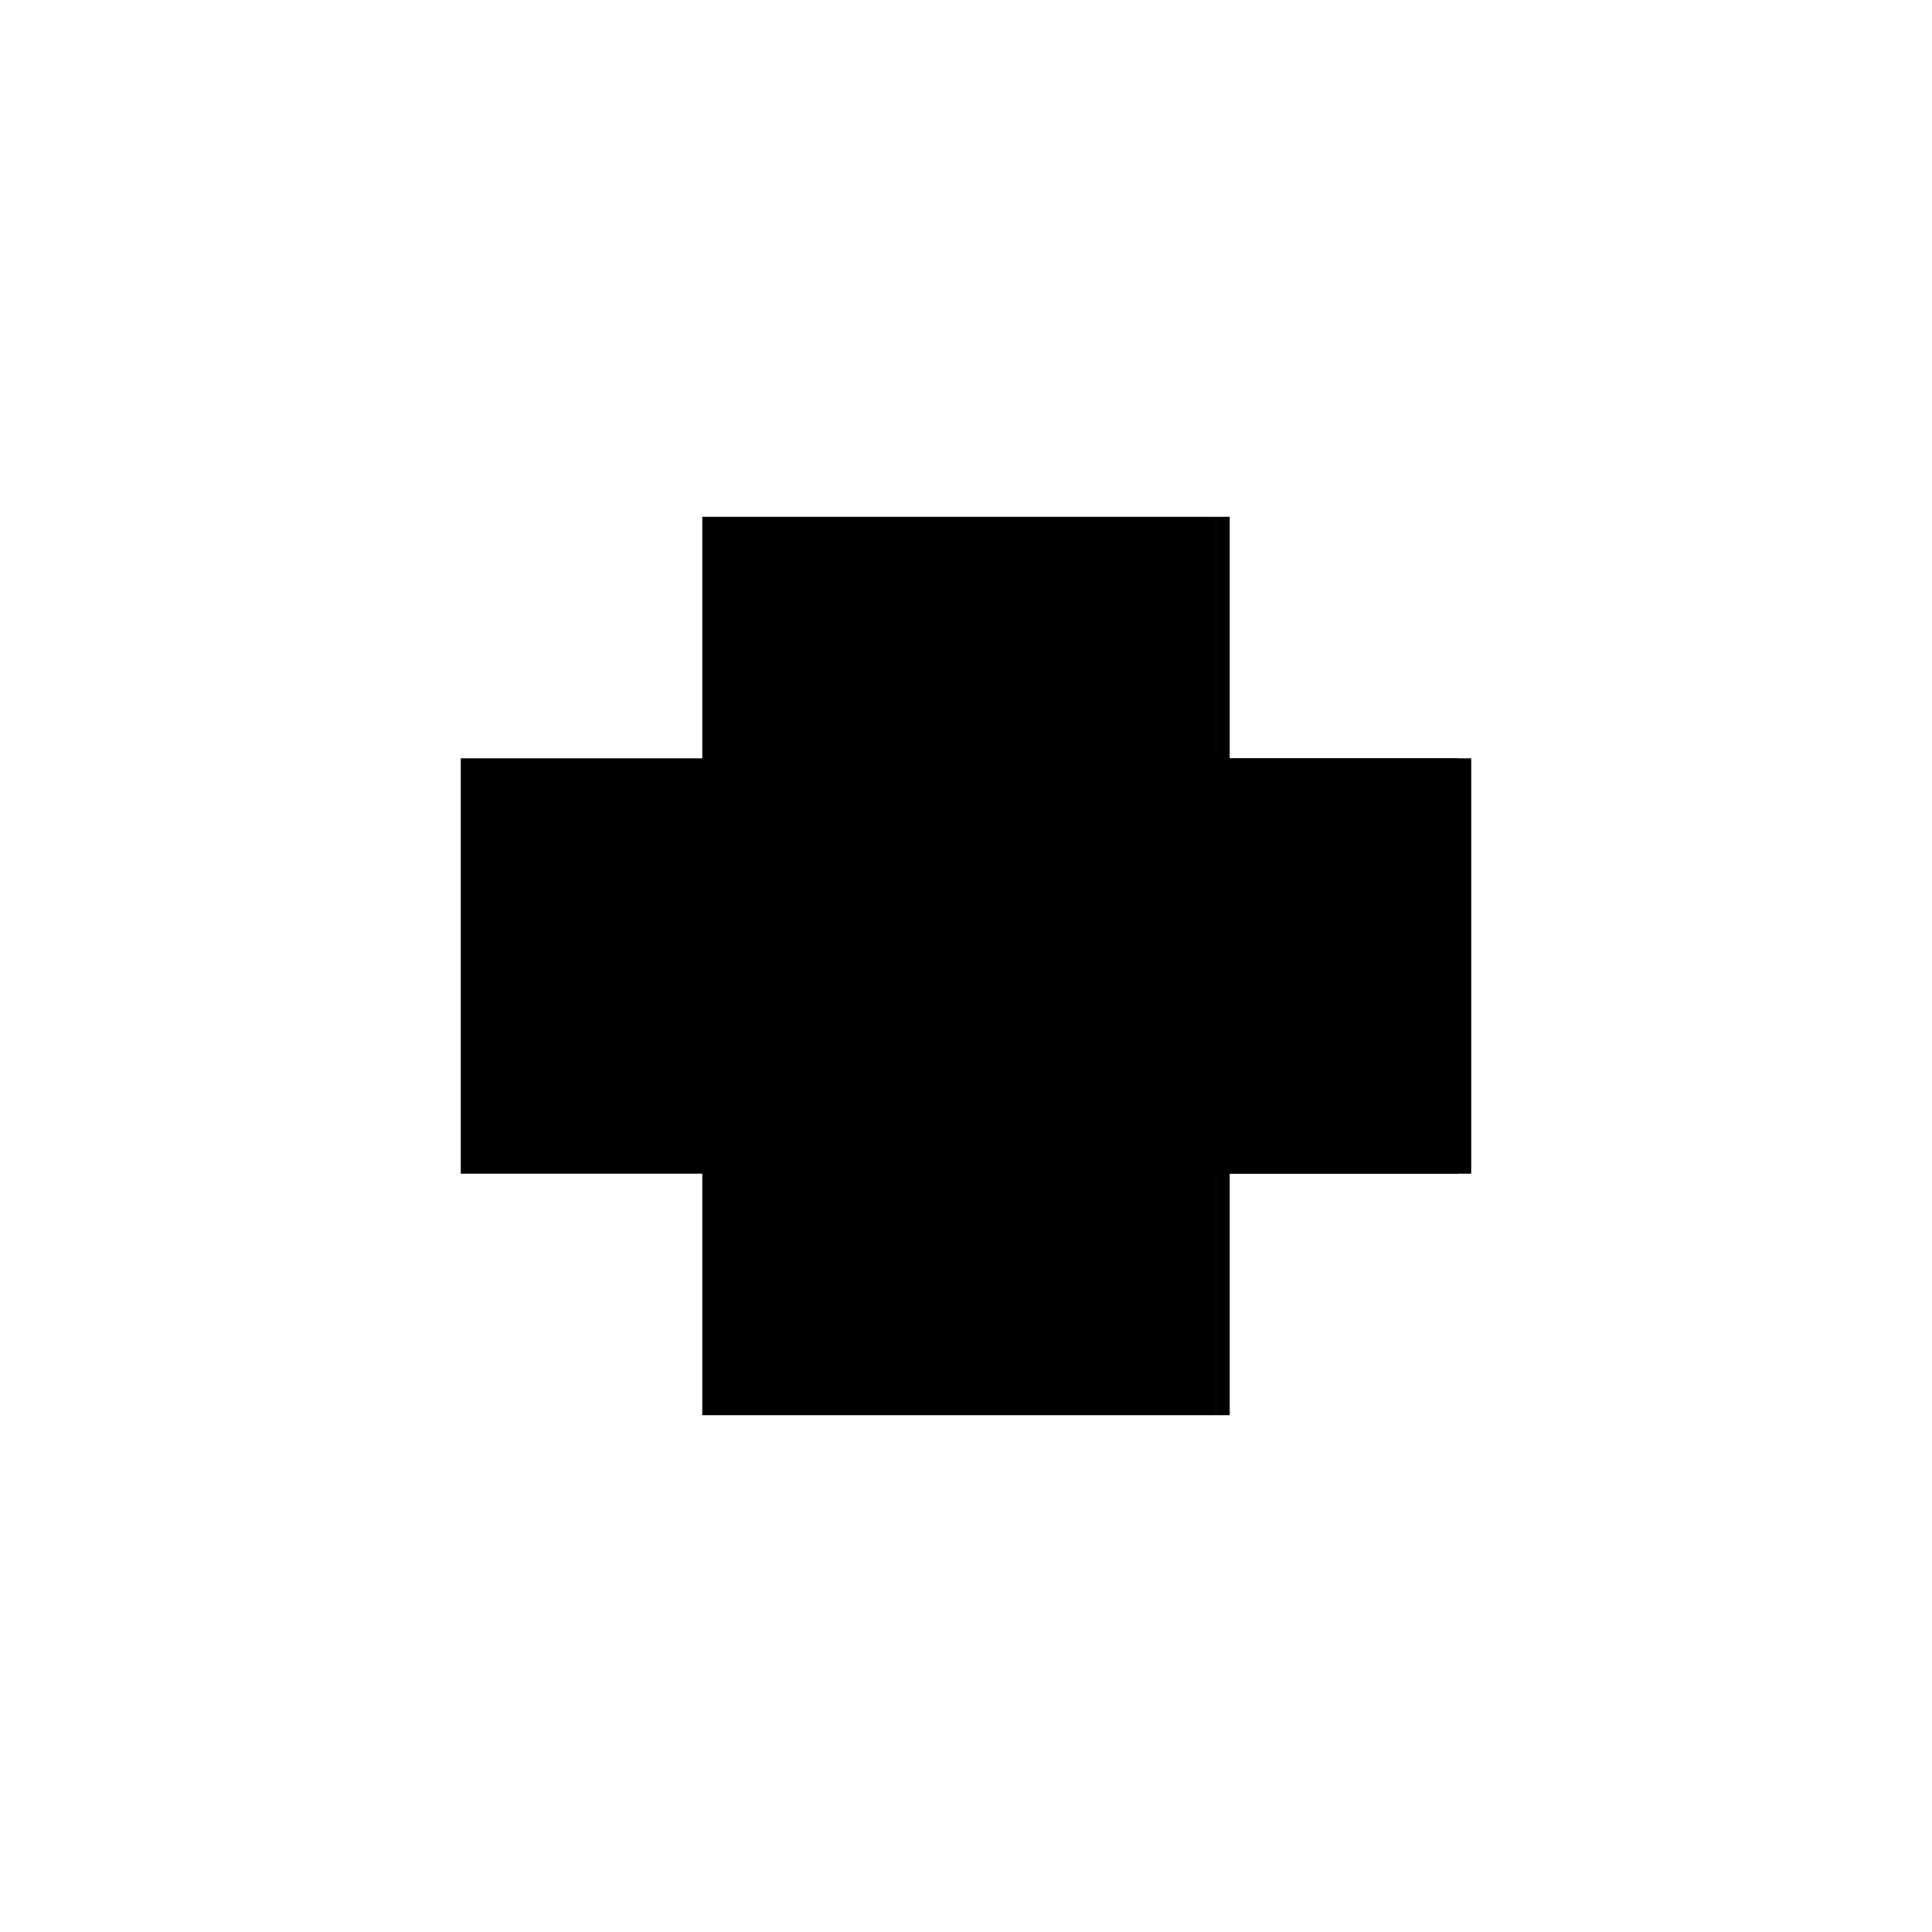 <?xml version="1.0" encoding="utf-8" ?>
<svg xmlns="http://www.w3.org/2000/svg" xmlns:ev="http://www.w3.org/2001/xml-events" xmlns:xlink="http://www.w3.org/1999/xlink" baseProfile="full" height="100%" version="1.1" viewBox="-1,-1,2,2" width="100%">
  <defs>
    <style type="text/css"><![CDATA[.vectorEffectClass {vector-effect: non-scaling-stroke;}]]></style>
  </defs>
  <line class="vectorEffectClass" fill="none" stroke="black" stroke-width="0.5" x1="-0.273" x2="-0.273" y1="0.215" y2="-0.215"/>
  <line class="vectorEffectClass" fill="none" stroke="black" stroke-width="0.5" x1="0.273" x2="0.273" y1="0.215" y2="-0.215"/>
  <line class="vectorEffectClass" fill="none" stroke="black" stroke-width="0.5" x1="0.272" x2="0.272" y1="0.214" y2="-0.214"/>
  <line class="vectorEffectClass" fill="none" stroke="black" stroke-width="0.5" x1="0.0" x2="0.0" y1="0.138" y2="-0.16"/>
  <line class="vectorEffectClass" fill="none" stroke="black" stroke-width="0.5" x1="0.001" x2="0.001" y1="0.138" y2="-0.16"/>
  <line class="vectorEffectClass" fill="none" stroke="black" stroke-width="0.5" x1="0.0" x2="0.259" y1="-0.215" y2="-0.215"/>
  <line class="vectorEffectClass" fill="none" stroke="black" stroke-width="0.5" x1="0.0" x2="0.259" y1="0.215" y2="0.215"/>
  <line class="vectorEffectClass" fill="none" stroke="black" stroke-width="0.5" x1="0.001" x2="0.259" y1="0.214" y2="0.214"/>
  <line class="vectorEffectClass" fill="none" stroke="black" stroke-width="0.5" x1="0.001" x2="0.259" y1="-0.214" y2="-0.214"/>
  <line class="vectorEffectClass" fill="none" stroke="black" stroke-width="0.5" x1="0.0" x2="0.0" y1="0.201" y2="0.138"/>
  <line class="vectorEffectClass" fill="none" stroke="black" stroke-width="0.5" x1="0.001" x2="0.001" y1="0.201" y2="0.138"/>
  <line class="vectorEffectClass" fill="none" stroke="black" stroke-width="0.5" x1="0.0" x2="0.0" y1="-0.16" y2="-0.215"/>
  <line class="vectorEffectClass" fill="none" stroke="black" stroke-width="0.5" x1="0.001" x2="0.001" y1="-0.16" y2="-0.214"/>
  <line class="vectorEffectClass" fill="none" stroke="black" stroke-width="0.5" x1="0.259" x2="0.273" y1="0.215" y2="0.215"/>
  <line class="vectorEffectClass" fill="none" stroke="black" stroke-width="0.5" x1="0.259" x2="0.273" y1="-0.215" y2="-0.215"/>
  <line class="vectorEffectClass" fill="none" stroke="black" stroke-width="0.5" x1="0.0" x2="0.0" y1="0.215" y2="0.201"/>
  <line class="vectorEffectClass" fill="none" stroke="black" stroke-width="0.5" x1="0.259" x2="0.272" y1="0.214" y2="0.214"/>
  <line class="vectorEffectClass" fill="none" stroke="black" stroke-width="0.5" x1="0.259" x2="0.272" y1="-0.214" y2="-0.214"/>
  <line class="vectorEffectClass" fill="none" stroke="black" stroke-width="0.5" x1="0.001" x2="0.001" y1="0.214" y2="0.201"/>
  <line class="vectorEffectClass" fill="none" stroke="black" stroke-width="0.5" x1="0.259" x2="0.259" y1="0.215" y2="0.214"/>
  <line class="vectorEffectClass" fill="none" stroke="black" stroke-width="0.5" x1="0.259" x2="0.259" y1="-0.214" y2="-0.215"/>
  <line class="vectorEffectClass" fill="none" stroke="black" stroke-width="0.5" x1="0.0" x2="0.001" y1="-0.16" y2="-0.16"/>
  <line class="vectorEffectClass" fill="none" stroke="black" stroke-width="0.5" x1="0.0" x2="0.001" y1="0.201" y2="0.201"/>
  <line class="vectorEffectClass" fill="none" stroke="black" stroke-width="0.5" x1="0.0" x2="0.001" y1="0.138" y2="0.138"/>
  <line class="vectorEffectClass" fill="none" stroke="black" stroke-width="0.5" x1="-0.273" x2="0.0" y1="0.215" y2="0.215"/>
  <line class="vectorEffectClass" fill="none" stroke="black" stroke-width="0.5" x1="-0.273" x2="0.0" y1="-0.215" y2="-0.215"/>
</svg>
